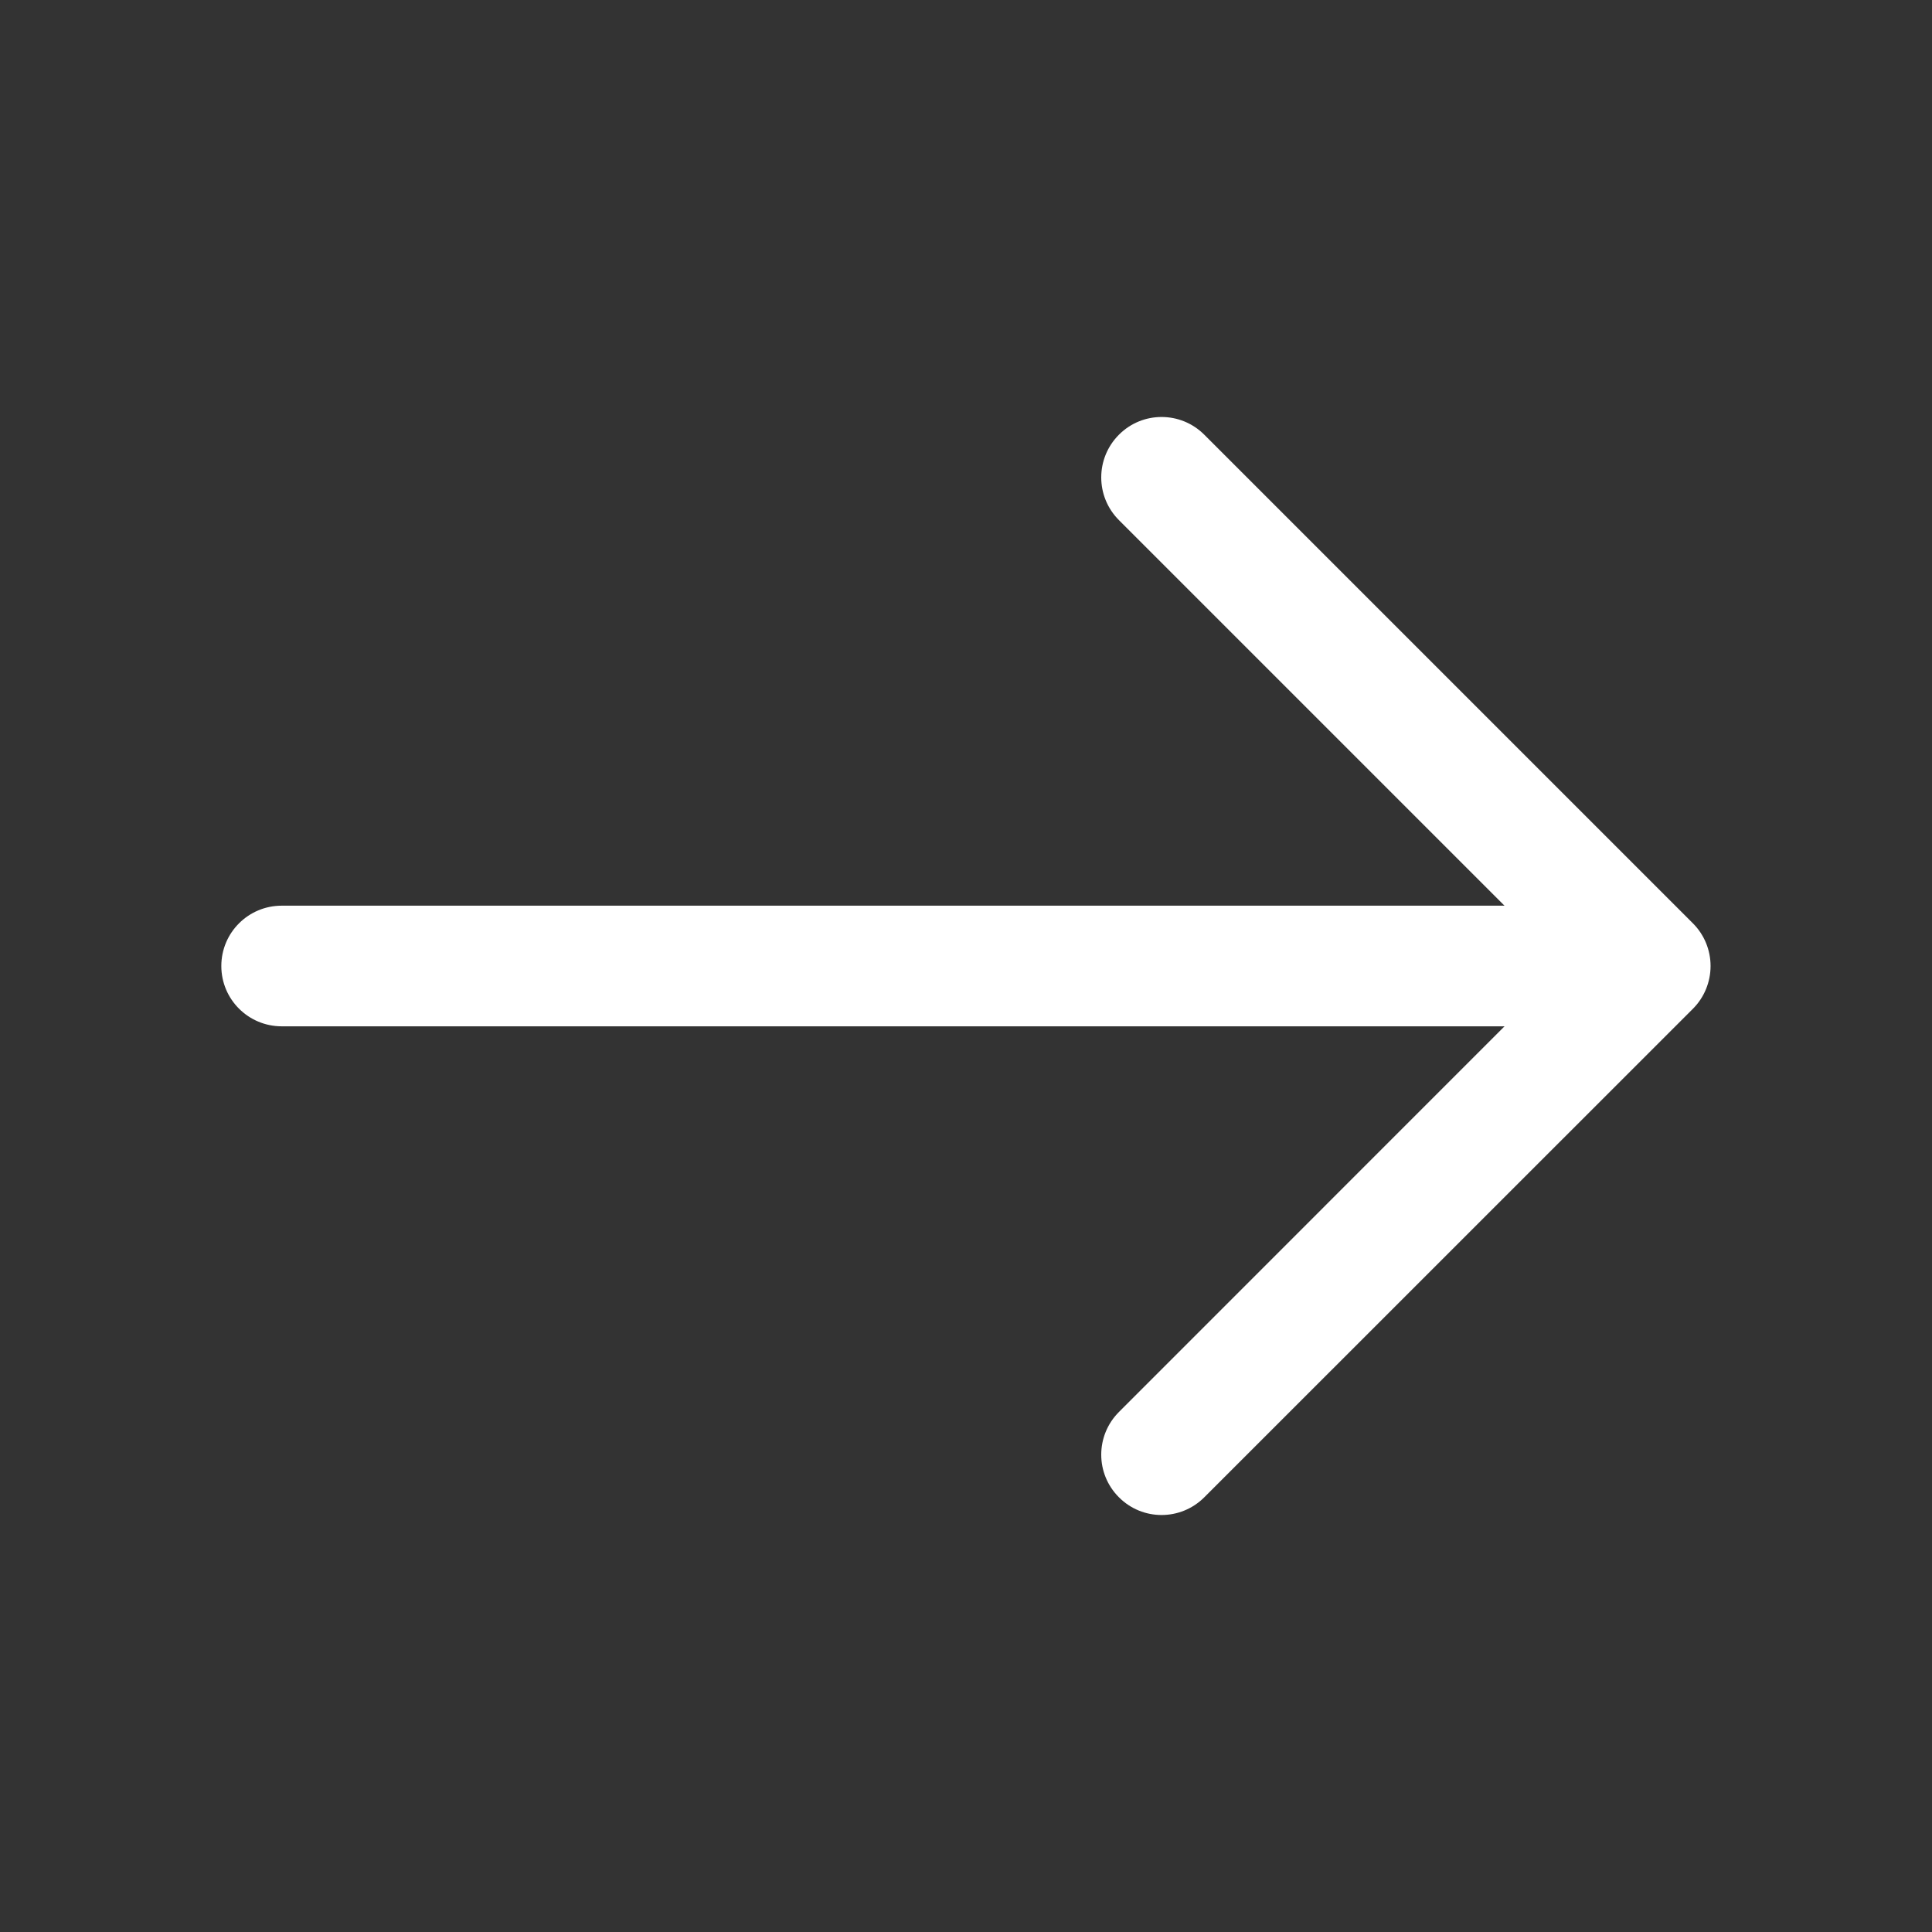 <svg width="18" height="18" viewBox="0 0 18 18" fill="none" xmlns="http://www.w3.org/2000/svg">
<rect x="0" y="0" width="18" height="18" fill="#333333" stroke="none"/>
<path fill-rule="evenodd" clip-rule="evenodd" d="M10.425 4.05C10.644 3.83 11 3.83 11.22 4.05L15.773 8.603C15.878 8.708 15.937 8.851 15.937 9C15.937 9.149 15.878 9.293 15.773 9.398L11.22 13.95C11 14.17 10.644 14.17 10.425 13.95C10.205 13.731 10.205 13.375 10.425 13.155L14.579 9L10.425 4.846C10.205 4.626 10.205 4.27 10.425 4.05Z" fill="white"/>
<path fill-rule="evenodd" clip-rule="evenodd" d="M2.062 9C2.062 8.689 2.314 8.438 2.625 8.438H15.248C15.558 8.438 15.81 8.689 15.81 9C15.81 9.311 15.558 9.562 15.248 9.562H2.625C2.314 9.562 2.062 9.311 2.062 9Z" fill="white"/>
</svg>
